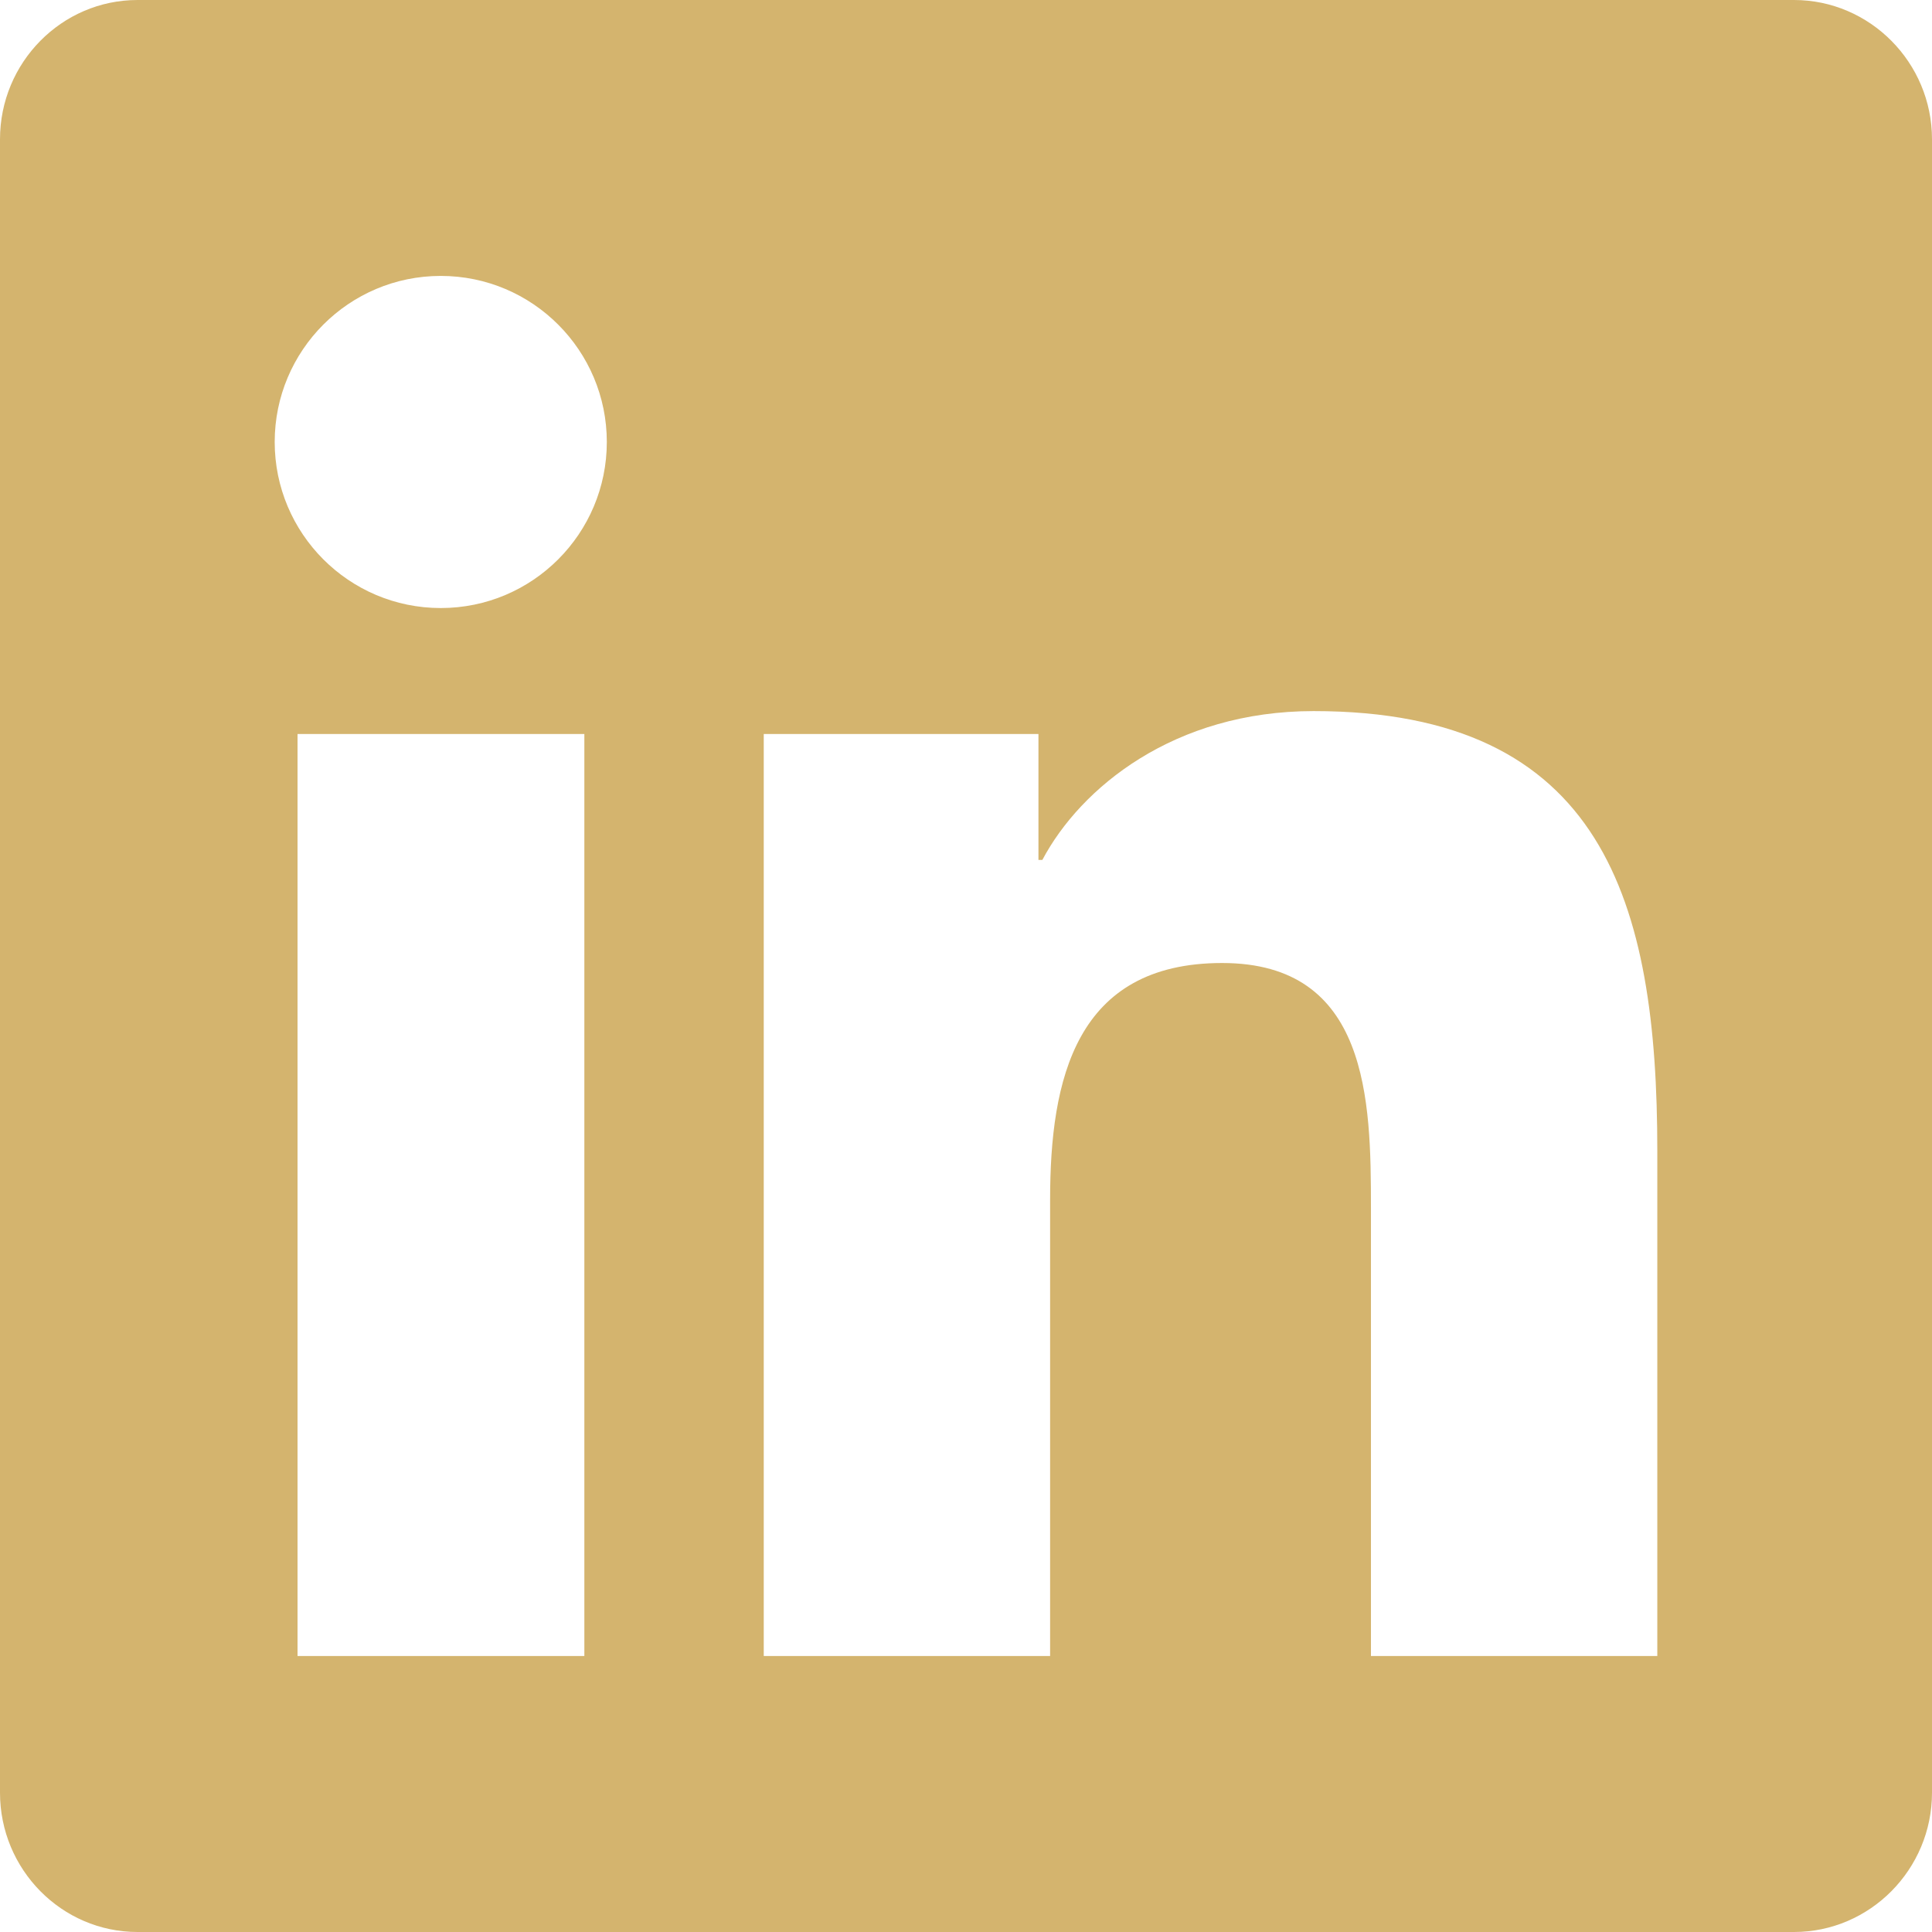 <?xml version="1.0" encoding="UTF-8"?> <svg xmlns="http://www.w3.org/2000/svg" id="Calque_1" data-name="Calque 1" viewBox="0 0 252 252"><defs><style> .cls-1 { fill: #d4b46e; stroke-width: 0px; } </style></defs><path class="cls-1" d="m234,0H17.94C8.04,0,0,8.16,0,18.17v215.66c0,10.01,8.04,18.17,17.94,18.17h216.06c9.9,0,18-8.16,18-18.17V18.17C252,8.16,243.9,0,234,0ZM76.16,216h-37.35v-120.26h37.41v120.26h-.06Zm-18.67-136.69c-11.98,0-21.66-9.73-21.66-21.66s9.68-21.66,21.66-21.66,21.66,9.73,21.66,21.66-9.67,21.66-21.66,21.66Zm158.68,136.69h-37.35v-58.5c0-13.95-.28-31.89-19.41-31.89s-22.44,15.19-22.44,30.88v59.51h-37.35v-120.26h35.83v16.42h.51c5.01-9.45,17.21-19.41,35.38-19.41,37.8,0,44.83,24.92,44.83,57.32v65.93Z"></path></svg> 